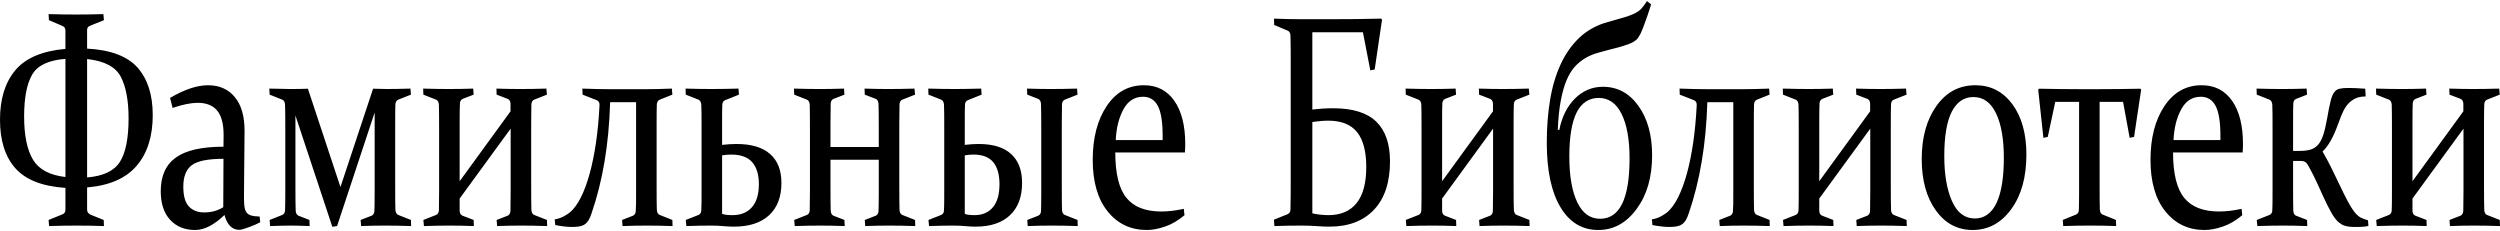 <?xml version="1.0" encoding="UTF-8"?>
<!DOCTYPE svg PUBLIC "-//W3C//DTD SVG 1.1//EN" "http://www.w3.org/Graphics/SVG/1.1/DTD/svg11.dtd">
<svg xmlns="http://www.w3.org/2000/svg" xml:space="preserve" width="660px" height="61px" version="1.1" style="shape-rendering:geometricPrecision; text-rendering:geometricPrecision; image-rendering:optimizeQuality; fill-rule:evenodd; clip-rule:evenodd"
viewBox="0 0 5906800 540900"
 xmlns:xlink="http://www.w3.org/1999/xlink">
 <defs>
  <style type="text/css">
   <![CDATA[
    .fil0 {fill:black;fill-rule:nonzero}
   ]]>
  </style>
 </defs>
 <g id="Layer_x0020_1">
  <path class="fil0" d="M360900 269200c0,50500 -12700,90400 -38100,120100 -25400,29600 -64400,46600 -117000,51000l0 52700c0,5600 3200,9700 9600,12300l29600 11900 600 14400c-22600,-800 -44100,-1100 -64700,-1100 -21200,0 -42800,300 -64900,1100l-1200 -14400 32000 -13000c5200,-1900 7800,-5400 7800,-10800l0 -52000c-54800,-3700 -94300,-19200 -118400,-46500 -24100,-27300 -36200,-65500 -36200,-114600 0,-49000 12000,-87900 36100,-116700 24000,-28900 63500,-45700 118500,-50600l0 -42800c0,-5700 -2300,-9600 -7000,-11400l-32000 -13700 -800 -14300c22600,700 44100,1000 64900,1000 20800,0 42400,-300 64600,-1000l1300 14300 -32300 13000c-5100,1500 -7500,5100 -7500,10500l0 43700c55800,3000 95600,18100 119500,45200 23700,27100 35600,64300 35600,111700zm-155100 -132200l0 279700c38000,-3100 63800,-15200 77500,-36800 13700,-21500 20500,-55800 20500,-103000 0,-41600 -6100,-74300 -18300,-97900 -12300,-23600 -38900,-37600 -79700,-42000zm-148800 135700c0,44600 7000,78600 20800,101800 13900,23300 39500,37000 76800,41200l0 -279100c-40000,3000 -66200,15500 -78700,37400 -12600,21800 -18900,54700 -18900,98700zm471000 100000c-36500,0 -61500,5000 -74900,15100 -13300,10000 -20000,26900 -20000,50700 0,22100 4500,37800 13300,47000 8800,9200 20800,13900 36000,13900 17300,0 32300,-4200 45100,-12400l500 -114300zm-126200 -143800c33800,-20000 63700,-30000 89800,-30000 26600,0 47700,9300 63200,28000 15500,18600 23200,45600 23000,80700l-1300 145600c-200,11800 0,21500 600,28600 700,7300 2300,12800 4700,16700 2500,3800 6300,6500 11400,8000 5000,1600 11700,2400 20300,2600l1300 13600c-7500,4000 -16600,7900 -27400,11800 -10800,4100 -18100,6000 -21900,6000 -17100,0 -28800,-11700 -35100,-35100 -24500,23600 -47700,35500 -69500,35500 -24400,0 -44000,-8000 -58900,-24000 -14800,-16000 -22200,-38600 -22200,-67700 0,-36000 11900,-62500 35800,-79600 23900,-17000 61300,-25500 112400,-25500l300 -27200c100,-26000 -4800,-45200 -14900,-57700 -10000,-12500 -25500,-18800 -46300,-18800 -15800,0 -35600,4000 -59300,12100l-6000 -23600zm483400 221600l0 -187200 -88800 268300 -11200 1700 -87200 -263000 0 166600c0,28000 200,47300 600,57900 300,6300 2500,10400 6500,12300l26000 10100 500 14400c-21100,-800 -36100,-1100 -45000,-1100 -9100,0 -25200,300 -48400,1100l-1100 -14400 29900 -11900c4000,-1800 6200,-5300 6500,-10700 400,-9200 600,-24500 600,-45800l0 -146100c0,-27600 -200,-46800 -600,-57500 -300,-6400 -2500,-10400 -6500,-12200l-29900 -11900 -800 -14300c24000,700 40800,1000 50400,1000 12900,0 26600,-200 40800,-700l76900 232300 77100 -232300c12400,500 23600,700 33200,700 13500,0 31900,-300 55100,-1000l1100 14300 -30000 11900c-4000,1800 -6200,5400 -6700,10700 -400,9200 -500,24300 -500,45800l0 145700c0,27900 100,47200 500,58000 500,6300 2700,10300 6700,12100l30000 11900 500 14400c-23800,-800 -44700,-1100 -62700,-1100 -16400,0 -34900,300 -55500,1100l-1100 -14400 26000 -10100c4000,-1900 6200,-5500 6500,-10800 400,-8900 600,-24100 600,-45800zm200800 44300c0,6300 2200,10400 6800,12300l26300 10100 500 14400c-21100,-800 -40100,-1100 -56900,-1100 -17500,0 -37900,300 -61100,1100l-1300 -14400 30200 -11900c4000,-1800 6100,-5300 6500,-10700 300,-9200 500,-24500 500,-45800l0 -145700c0,-27900 -200,-47200 -500,-57900 -400,-6400 -2500,-10400 -6500,-12200l-30200 -11900 -500 -14300c23900,700 44600,1000 61900,1000 16900,0 35700,-300 56300,-1000l1100 14300 -26100 10100c-4000,1900 -6100,5500 -6400,10900 -400,9000 -600,24300 -600,45600l0 138000 120200 -165200 0 -17100c0,-6200 -2100,-10300 -6500,-12200l-26300 -10100 -500 -14300c21200,700 40200,1000 57000,1000 17400,0 37800,-300 61000,-1000l1300 14300 -30200 11900c-4000,1800 -6100,5400 -6500,10700 -300,9200 -500,24300 -500,45800l0 145700c0,27900 200,47200 500,58000 400,6300 2500,10300 6500,12100l30200 11900 600 14400c-24000,-800 -44500,-1100 -61600,-1100 -17200,0 -36100,300 -56700,1100l-1100 -14400 26100 -10100c4000,-1900 6100,-5500 6500,-10800 300,-8900 500,-24100 500,-45800l0 -149100 -120500 165200 0 28200zm465400 -205300l0 145700c0,14000 0,25800 100,35400 100,9700 200,17200 400,22600 400,6300 2600,10300 6800,12100l29900 11900 500 14400c-23800,-800 -44200,-1100 -61400,-1100 -17600,0 -36500,300 -56800,1100l-1100 -14400 25800 -10100c4200,-2000 6300,-5700 6500,-10800 300,-4700 600,-10700 700,-18200 100,-7400 100,-16500 100,-27500l0 -211700 -61300 0c-1500,50500 -6000,97500 -13300,140700 -7300,43400 -17600,84200 -30800,122400 -2000,6400 -4400,11800 -7000,16000 -2600,4100 -5700,7500 -9200,9700 -3600,2400 -7800,4000 -12600,4800 -4700,800 -10500,1200 -17500,1200 -11100,0 -24200,-1600 -39300,-4500l-1300 -13400c8300,-1400 15600,-3800 21900,-7400 6200,-3400 11300,-6800 15100,-10000 9000,-8000 17300,-19500 25000,-34900 7800,-15400 14600,-34000 20600,-55700 6000,-21800 11000,-46400 15000,-73600 4000,-27200 6700,-56700 8300,-88300 200,-6100 -2200,-10100 -7300,-12000l-32700 -12800 -600 -14300c24800,900 46100,1400 63800,1400l86400 0c17700,0 38200,-500 61400,-1400l1100 14300 -29900 11900c-4000,1800 -6200,5400 -6800,10700 -200,4700 -300,10700 -400,18300 -100,7400 -100,16500 -100,27500zm154700 0l0 50300c12000,-1400 23300,-2100 34100,-2100 34800,0 61200,7800 79100,23500 18000,15600 27000,38500 27000,68500 0,32900 -9700,58300 -29100,76300 -19400,18000 -47200,27000 -83200,27000 -7700,0 -15900,-400 -24500,-1200 -8600,-800 -18400,-1300 -29300,-1300 -16000,0 -35400,300 -58500,1100l-1400 -14400 30200 -11900c4000,-1800 6200,-5300 6500,-10700 200,-4700 400,-10700 500,-18300 100,-7300 100,-16500 100,-27500l0 -147400c0,-13900 0,-25600 -100,-34900 -100,-9300 -300,-16500 -500,-21300 -300,-6100 -2500,-10200 -6500,-12200l-30200 -11900 -500 -14300c23800,700 44300,1000 61700,1000 17000,0 38200,-300 63400,-1000l1000 14300 -32800 13200c-4000,1700 -6100,5100 -6500,10500 -200,4600 -400,10600 -400,18000 -100,7300 -100,16200 -100,26700zm0 75000l0 138200c4800,2000 13000,3100 24600,3100 19700,0 35000,-6200 45900,-18700 10900,-12400 16400,-30500 16400,-54300 0,-22700 -5300,-40200 -15800,-52100 -10400,-12000 -26900,-18000 -49400,-18000 -7100,0 -14300,600 -21700,1800zm419200 128700c400,6300 2500,10300 6500,12100l30200 11900 500 14400c-23900,-800 -44500,-1100 -61600,-1100 -17100,0 -36000,300 -56600,1100l-1100 -14400 26100 -10100c4000,-1900 6100,-5500 6400,-10800 400,-8900 600,-24100 600,-45800l0 -75600 -114100 0 0 61900c0,28000 200,47300 500,58000 400,6300 2500,10400 6500,12300l26000 10100 600 14400c-21200,-800 -40300,-1100 -57200,-1100 -17300,0 -37600,300 -60800,1100l-1300 -14400 30200 -11900c4000,-1800 6100,-5300 6500,-10700 300,-9200 500,-24500 500,-45800l0 -146100c0,-27600 -200,-46800 -500,-57500 -400,-6400 -2500,-10400 -6500,-12200l-30200 -11900 -600 -14300c24000,700 44500,1000 61700,1000 17000,0 36000,-300 56600,-1000l1000 14300 -26000 10100c-4000,1800 -6100,5500 -6500,10700 -300,9100 -500,24400 -500,45700l0 57200 114100 0 0 -43600c0,-27800 -200,-47100 -600,-57800 -300,-6400 -2400,-10400 -6400,-12200l-26100 -10100 -500 -14300c21100,700 40200,1000 57200,1000 17200,0 37600,-300 60800,-1000l1300 14300 -30200 11900c-4000,1800 -6100,5400 -6500,10700 -300,9200 -500,24300 -500,45800l0 145700c0,27900 200,47200 500,58000zm334900 -42700l0 -149100c0,-28000 -200,-47300 -600,-58000 -300,-6200 -2500,-10300 -6500,-12200l-26000 -10100 -500 -14300c21100,700 40200,1000 57200,1000 17200,0 37700,-300 61000,-1000l1100 14300 -30200 11900c-4000,1800 -6100,5400 -6500,10700 -300,9200 -500,24300 -500,45800l0 145700c0,27900 200,47200 500,58000 400,6300 2500,10300 6500,12100l30200 11900 500 14400c-24000,-800 -44400,-1100 -61400,-1100 -17200,0 -36200,300 -56800,1100l-1100 -14400 26000 -10100c4000,-1900 6200,-5500 6500,-10800 400,-8900 600,-24100 600,-45800zm-180700 -161000l0 50300c11400,-1400 22400,-2100 32900,-2100 33600,0 59100,7800 76400,23500 17400,15600 26100,38500 26100,68500 0,32900 -9500,58300 -28600,76300 -19000,18000 -46100,27000 -81300,27000 -7500,0 -15500,-400 -23900,-1200 -8500,-800 -18100,-1300 -28700,-1300 -15700,0 -34800,300 -57300,1100l-1400 -14400 30200 -11900c4000,-1800 6200,-5300 6500,-10700 200,-4700 400,-10700 500,-18300 100,-7300 100,-16500 100,-27500l0 -147400c0,-13900 0,-25600 -100,-34900 -100,-9300 -300,-16500 -500,-21300 -300,-6100 -2500,-10200 -6500,-12200l-30200 -11900 -500 -14300c23800,700 44300,1000 61700,1000 17000,0 38200,-300 63400,-1000l1000 14300 -32800 13200c-4000,1700 -6200,5100 -6500,10500 -200,4600 -400,10600 -400,18000 -100,7300 -100,16200 -100,26700zm0 75000l0 138200c4600,2000 12300,3100 23000,3100 18600,0 33200,-6200 43500,-18700 10400,-12400 15500,-30500 15500,-54300 0,-22700 -4800,-40200 -14700,-52100 -9900,-12000 -25400,-18000 -46600,-18000 -6800,0 -13600,600 -20700,1800zm519100 141500c-14800,12400 -30000,21400 -45600,26700 -15600,5400 -30100,8200 -43400,8200 -38200,0 -69100,-14700 -92500,-43900 -23600,-29200 -35300,-69900 -35300,-121900 0,-51700 11000,-94100 33000,-127000 21900,-32800 51200,-49200 87900,-49200 30800,0 54800,12300 72000,36900 17100,24600 25700,58600 25700,102000 0,6400 -300,13100 -800,19900l-164500 0c0,50000 8800,85700 26300,107200 17500,21600 45000,32300 82300,32300 16600,0 34300,-2100 53300,-6300l1600 15100zm-51600 -177600l0 -10500c0,-32900 -3900,-56400 -11600,-70600 -7700,-14200 -19300,-21200 -34600,-21200 -20300,0 -35800,10000 -46500,29900 -10800,19900 -16800,44100 -18100,72400l110800 0zm473200 -254700l-119500 0 0 182700c16800,-2100 33300,-3100 49300,-3100 46100,0 80000,10500 101700,31600 21700,21100 32500,52300 32500,93600 0,49600 -12500,87700 -37700,114400 -25200,26700 -60300,40100 -105400,40100 -8900,0 -18700,-400 -29500,-1200 -10900,-800 -22900,-1300 -35900,-1300 -21100,0 -42700,300 -64700,1100l-1000 -15100 32000 -12800c4500,-2000 6900,-5500 7000,-10900 200,-9300 400,-19800 500,-31200 100,-11600 100,-24400 100,-38300l0 -283300c0,-11900 0,-22600 -100,-32100 -100,-9500 -300,-18200 -500,-25900 -100,-6000 -2200,-10000 -6200,-11900l-32200 -13600 -600 -15000c22400,900 43900,1400 64600,1400l66500 0c21500,0 42200,-100 61900,-300 19800,-300 40100,-600 60700,-1100l1600 2900 -17300 117300 -10300 2100 -17500 -90100zm-119500 427900c12900,2800 25500,4200 38100,4200 28900,0 51100,-9400 66300,-28300 15300,-18800 23000,-47300 23000,-85200 0,-37100 -7200,-64600 -21700,-82600 -14400,-18000 -37200,-27100 -68400,-27100 -10600,0 -23000,1100 -37300,3100l0 215900zm306600 -6800c0,6300 2200,10400 6700,12300l26300 10100 500 14400c-21100,-800 -40100,-1100 -56900,-1100 -17400,0 -37900,300 -61000,1100l-1400 -14400 30200 -11900c4000,-1800 6200,-5300 6500,-10700 400,-9200 500,-24500 500,-45800l0 -145700c0,-27900 -100,-47200 -500,-57900 -300,-6400 -2500,-10400 -6500,-12200l-30200 -11900 -500 -14300c24000,700 44600,1000 61900,1000 16900,0 35700,-300 56300,-1000l1100 14300 -26000 10100c-4000,1900 -6200,5500 -6500,10900 -400,9000 -500,24300 -500,45600l0 138000 120200 -165200 0 -17100c0,-6200 -2200,-10300 -6500,-12200l-26300 -10100 -600 -14300c21200,700 40200,1000 57000,1000 17400,0 37800,-300 61000,-1000l1400 14300 -30200 11900c-4000,1800 -6200,5400 -6500,10700 -400,9200 -600,24300 -600,45800l0 145700c0,27900 200,47200 600,58000 300,6300 2500,10300 6500,12100l30200 11900 500 14400c-24000,-800 -44500,-1100 -61600,-1100 -17100,0 -36000,300 -56700,1100l-1000 -14400 26000 -10100c4000,-1900 6100,-5500 6500,-10800 300,-8900 500,-24100 500,-45800l0 -149100 -120400 165200 0 28200zm496200 -130300c0,51300 -12100,93500 -36500,126600 -24300,33200 -54500,49800 -90700,49800 -38200,0 -68000,-18000 -89500,-54100 -21500,-35800 -32200,-86800 -32200,-152700 0,-35900 2700,-69600 7900,-101100 5300,-31600 13800,-59700 25300,-84500 11600,-24900 26500,-45700 44700,-62800 18300,-16900 40400,-29100 66500,-36200 16100,-4500 29400,-8400 39500,-11300 10100,-3100 18500,-6200 24900,-9600 6500,-3300 11600,-7100 15600,-11700 4000,-4400 8100,-10100 12300,-16900l9900 7900c-5700,18100 -10800,33100 -15300,45000 -4400,11800 -7600,19800 -9500,23800 -4000,7500 -7200,12300 -9600,14300 -2400,2100 -5000,3900 -7700,5600 -2700,1700 -6400,3300 -10900,5100 -4600,1700 -10500,3600 -17500,5700 -7000,2100 -15800,4400 -26200,6900 -10800,2900 -21300,5800 -31300,8600 -10000,3000 -19500,7100 -28200,12300 -8800,5300 -16900,11900 -24300,20000 -7400,8200 -13900,18900 -19500,32200 -5500,13300 -10100,29400 -13600,48300 -3600,19000 -5900,41800 -7000,68400l3500 700c6200,-31300 18600,-56100 37200,-74600 18600,-18400 40600,-27700 65900,-27700 34500,0 62500,15100 84000,45300 21600,30100 32300,69100 32300,116700zm-195600 3100c0,45700 6200,81600 18700,107700 12400,26100 30400,39100 54100,39100 46300,0 69500,-47600 69500,-142600 0,-44500 -6200,-79400 -18700,-104800 -12500,-25400 -30600,-38100 -54000,-38100 -23100,0 -40500,11400 -52100,33900 -11600,22700 -17500,57600 -17500,104800zm435900 -78100l0 145700c0,14000 0,25800 100,35400 0,9700 200,17200 400,22600 400,6300 2600,10300 6800,12100l29900 11900 500 14400c-23800,-800 -44200,-1100 -61500,-1100 -17500,0 -36500,300 -56700,1100l-1100 -14400 25800 -10100c4200,-2000 6300,-5700 6500,-10800 300,-4700 600,-10700 700,-18200 100,-7400 100,-16500 100,-27500l0 -211700 -61300 0c-1600,50500 -6000,97500 -13400,140700 -7300,43400 -17500,84200 -30700,122400 -2100,6400 -4500,11800 -7000,16000 -2600,4100 -5700,7500 -9300,9700 -3500,2400 -7700,4000 -12500,4800 -4700,800 -10600,1200 -17500,1200 -11100,0 -24300,-1600 -39400,-4500l-1200 -13400c8300,-1400 15500,-3800 21900,-7400 6200,-3400 11200,-6800 15100,-10000 8900,-8000 17300,-19500 25000,-34900 7700,-15400 14600,-34000 20600,-55700 6000,-21800 11000,-46400 15000,-73600 3900,-27200 6700,-56700 8300,-88300 200,-6100 -2200,-10100 -7300,-12000l-32800 -12800 -500 -14300c24800,900 46100,1400 63800,1400l86300 0c17800,0 38300,-500 61500,-1400l1100 14300 -29900 11900c-4000,1800 -6300,5400 -6800,10700 -200,4700 -400,10700 -400,18300 -100,7400 -100,16500 -100,27500zm154600 205300c0,6300 2300,10400 6800,12300l26300 10100 500 14400c-21100,-800 -40100,-1100 -56900,-1100 -17400,0 -37900,300 -61100,1100l-1300 -14400 30200 -11900c4000,-1800 6100,-5300 6500,-10700 400,-9200 500,-24500 500,-45800l0 -145700c0,-27900 -100,-47200 -500,-57900 -400,-6400 -2500,-10400 -6500,-12200l-30200 -11900 -500 -14300c24000,700 44600,1000 61900,1000 16900,0 35700,-300 56300,-1000l1100 14300 -26000 10100c-4000,1900 -6200,5500 -6500,10900 -400,9000 -600,24300 -600,45600l0 138000 120200 -165200 0 -17100c0,-6200 -2100,-10300 -6400,-12200l-26300 -10100 -600 -14300c21200,700 40200,1000 57000,1000 17400,0 37800,-300 61000,-1000l1400 14300 -30300 11900c-4000,1800 -6100,5400 -6400,10700 -400,9200 -600,24300 -600,45800l0 145700c0,27900 200,47200 600,58000 300,6300 2400,10300 6400,12100l30300 11900 500 14400c-24000,-800 -44500,-1100 -61600,-1100 -17100,0 -36100,300 -56700,1100l-1000 -14400 26000 -10100c4000,-1900 6100,-5500 6500,-10800 300,-8900 500,-24100 500,-45800l0 -149100 -120500 165200 0 28200zm295400 -128600c0,43600 6000,79000 18200,106500 12100,27300 30100,41000 53900,41000 22400,0 39400,-12100 51100,-36200 11600,-24200 17500,-59800 17500,-107200 0,-44400 -6100,-79500 -18500,-105100 -12300,-25700 -30100,-38400 -53500,-38400 -22100,0 -39100,11600 -51000,34600 -11800,23100 -17700,58000 -17700,104800zm194000 -3400c0,53200 -11900,96100 -35800,128900 -23900,32800 -54300,49200 -91200,49200 -35900,0 -65000,-15500 -87100,-46400 -22100,-30900 -33200,-71200 -33200,-121200 0,-51200 11600,-93100 34800,-125600 23200,-32600 53800,-48800 92100,-48800 36100,0 65200,15000 87300,44900 22100,30000 33100,69700 33100,119000zm50500 -41900l-10300 2300 -12300 -113600 1900 -2500c33900,700 65900,1100 95700,1100l48000 0c29900,0 61800,-400 96000,-1100l1600 2500 -16700 111300 -10400 2300 -15600 -85000 -55400 0 0 199200c0,26100 100,44400 500,55000 400,6400 2500,10300 6500,12000l31500 12800 600 14400c-20400,-800 -41300,-1100 -62800,-1100 -17200,0 -38000,300 -62300,1100l-1100 -14400 31500 -12800c4000,-1700 6200,-5200 6500,-10500 400,-9100 600,-24300 600,-45700l0 -210000 -56300 0 -17700 82700zm459500 185100c-14800,12400 -30000,21400 -45600,26700 -15700,5400 -30100,8200 -43500,8200 -38200,0 -69000,-14700 -92500,-43900 -23500,-29200 -35200,-69900 -35200,-121900 0,-51700 11000,-94100 32900,-127000 22000,-32800 51300,-49200 88000,-49200 30800,0 54800,12300 72000,36900 17100,24600 25600,58600 25600,102000 0,6400 -200,13100 -800,19900l-164400 0c0,50000 8800,85700 26300,107200 17500,21600 44900,32300 82300,32300 16600,0 34300,-2100 53300,-6300l1600 15100zm-51600 -177600l0 -10500c0,-32900 -3900,-56400 -11600,-70600 -7700,-14200 -19300,-21200 -34700,-21200 -20200,0 -35700,10000 -46400,29900 -10800,19900 -16800,44100 -18100,72400l110800 0zm171700 108600c0,14000 0,25800 100,35400 100,9700 200,17200 400,22500 400,6500 2500,10700 6500,12200l26000 10100 600 14400c-21200,-800 -40300,-1100 -57300,-1100 -17400,0 -37600,300 -60700,1100l-1400 -14400 30200 -11900c4200,-2000 6400,-5600 6500,-10700 200,-4700 400,-10700 500,-18000 100,-7400 100,-16600 100,-27800l0 -146100c0,-13900 0,-25600 -100,-35100 -100,-9600 -300,-17100 -500,-22400 -300,-6100 -2500,-10200 -6500,-12200l-30200 -11900 -500 -14300c23600,700 44200,1000 61700,1000 17000,0 35900,-300 56600,-1000l1000 14300 -26000 10100c-4200,2100 -6300,5700 -6500,10900 -200,4600 -300,10700 -400,18000 -100,7300 -100,16600 -100,27900l0 66100 14300 0c10200,0 18900,-900 26200,-2900 7200,-2100 13200,-5800 18200,-11300 4900,-5400 9100,-13200 12400,-23200 3400,-10000 6500,-23100 9300,-39200 2900,-17100 5600,-30400 8000,-40100 2300,-9800 5100,-16900 8500,-21600 3400,-4600 7700,-7600 13100,-8700 5200,-1200 12200,-1800 20900,-1800 10200,0 23400,600 39600,1800l1000 18300c-9600,0 -17600,1500 -24200,4700 -6600,3100 -12200,7300 -16900,12400 -4700,5200 -8600,11100 -11900,17800 -3200,6800 -6000,13800 -8700,21100 -2800,7400 -5500,14500 -8200,21500 -2700,6900 -5600,13400 -8700,19500 -3100,6200 -6600,12200 -10400,17800 -3800,5600 -8100,10700 -12800,15400 6900,11800 13900,24600 20700,38500 6900,13900 13300,27200 19400,40000 6600,14000 12900,26700 18900,38100 6000,11400 11900,20700 17800,28000 4700,5500 9300,9400 13900,11700 4600,2100 10200,4200 16600,6100l1000 13300c-4200,1000 -8600,1600 -13400,1900 -4800,400 -9900,500 -15200,500 -5600,0 -10400,-100 -14500,-500 -4100,-300 -7700,-900 -10900,-1800 -3200,-800 -6100,-2000 -8700,-3400 -2600,-1600 -5200,-3400 -7800,-5500 -5900,-5100 -11800,-12900 -17600,-23400 -5800,-10500 -11700,-22300 -17800,-35500 -5000,-11200 -10200,-22500 -15500,-34000 -5300,-11600 -11000,-22900 -17100,-34100 -1500,-3000 -2900,-5600 -4300,-7900 -1300,-2100 -2600,-4000 -4100,-5400 -1500,-1600 -3200,-2700 -5300,-3400 -1900,-700 -4500,-1100 -7600,-1100l-18200 0 0 59300zm282100 57800c0,6300 2300,10400 6800,12300l26300 10100 500 14400c-21100,-800 -40100,-1100 -56900,-1100 -17400,0 -37900,300 -61100,1100l-1300 -14400 30200 -11900c4000,-1800 6100,-5300 6500,-10700 400,-9200 500,-24500 500,-45800l0 -145700c0,-27900 -100,-47200 -500,-57900 -400,-6400 -2500,-10400 -6500,-12200l-30200 -11900 -500 -14300c24000,700 44600,1000 61900,1000 16900,0 35700,-300 56300,-1000l1100 14300 -26000 10100c-4000,1900 -6200,5500 -6500,10900 -400,9000 -600,24300 -600,45600l0 138000 120200 -165200 0 -17100c0,-6200 -2100,-10300 -6400,-12200l-26300 -10100 -600 -14300c21200,700 40200,1000 57000,1000 17400,0 37800,-300 61000,-1000l1300 14300 -30200 11900c-4000,1800 -6100,5400 -6400,10700 -400,9200 -600,24300 -600,45800l0 145700c0,27900 200,47200 600,58000 300,6300 2400,10300 6400,12100l30200 11900 600 14400c-24000,-800 -44500,-1100 -61600,-1100 -17100,0 -36100,300 -56700,1100l-1000 -14400 26000 -10100c4000,-1900 6100,-5500 6500,-10800 300,-8900 500,-24100 500,-45800l0 -149100 -120500 165200 0 28200z"/>
 </g>
</svg>
